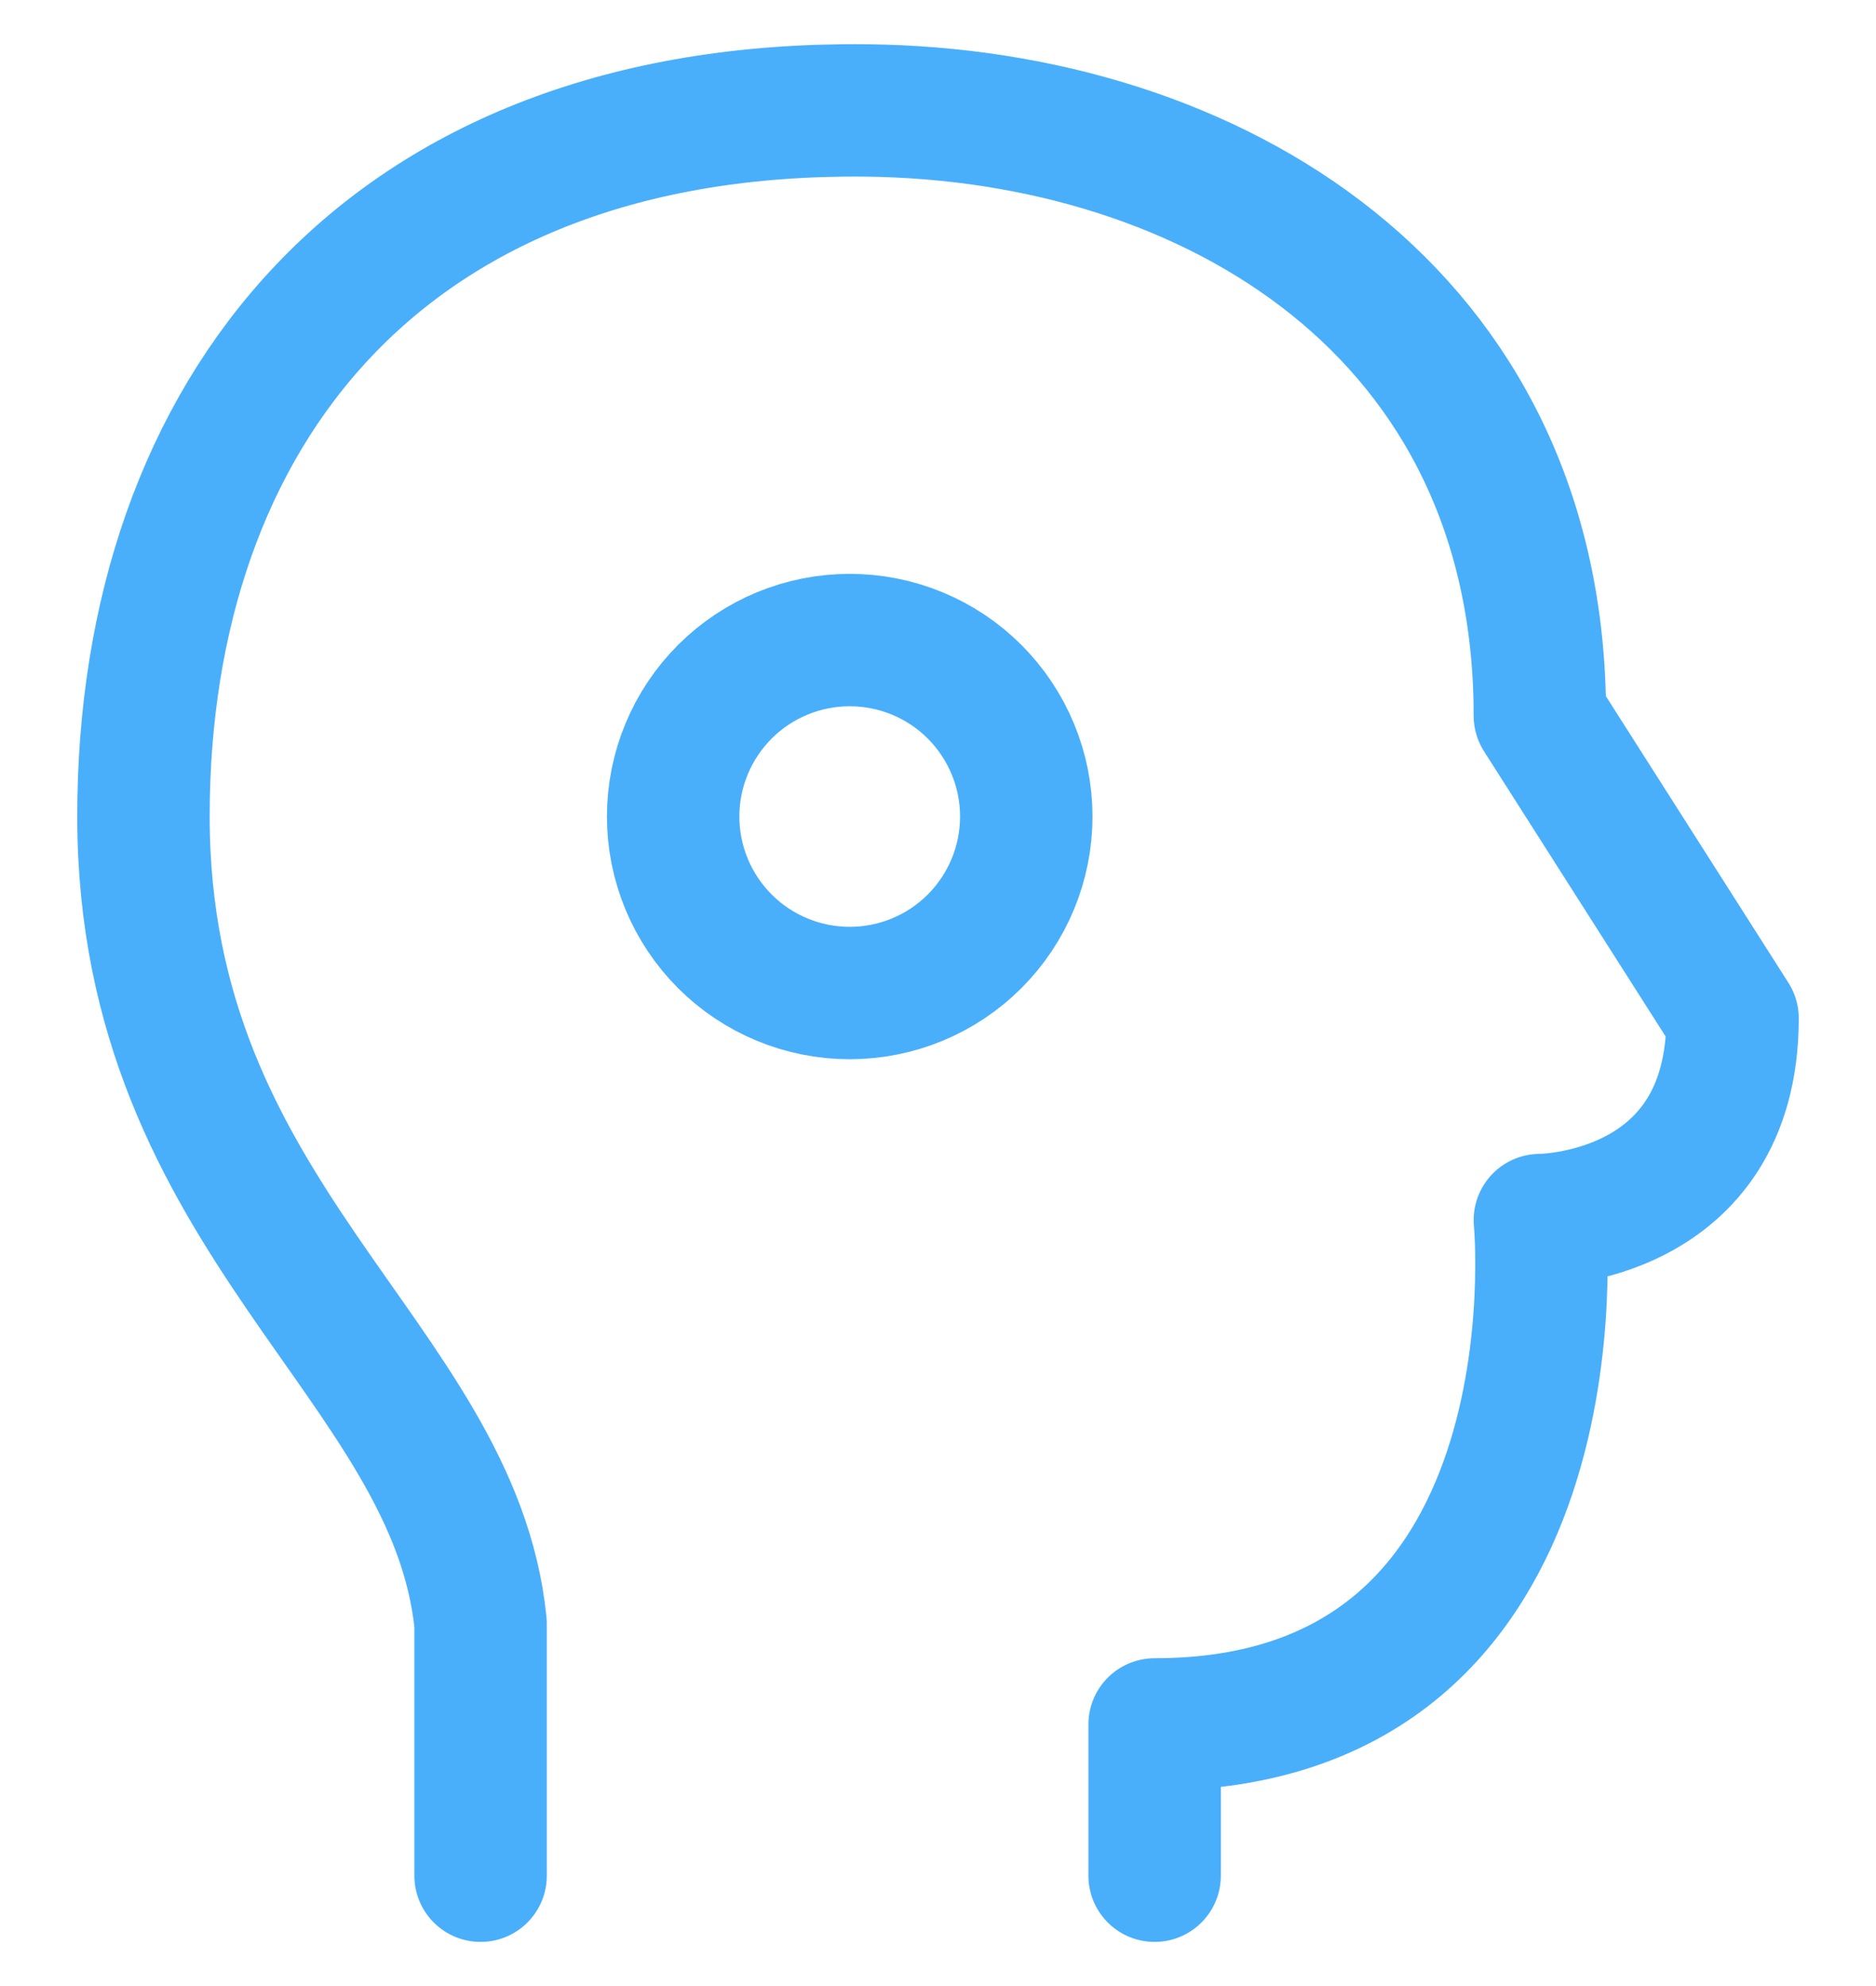 <svg width="17" height="18" viewBox="0 0 17 18" fill="none" xmlns="http://www.w3.org/2000/svg">
<path d="M4.355 17V14.714C4.116 12.333 1.3 11.058 1.3 7.4C1.3 3.744 3.482 0.956 7.846 1.001C10.987 1.034 13.954 2.829 13.954 6.487L15.7 9.229C15.7 11.058 13.954 11.058 13.954 11.058C13.954 11.058 14.391 15.629 10.463 15.629V17" stroke="#49AFFB" stroke-width="1.2" stroke-linecap="round" stroke-linejoin="round"/>
<path d="M7.7 9C8.124 9 8.531 8.832 8.831 8.532C9.131 8.232 9.3 7.825 9.3 7.4C9.3 6.976 9.131 6.569 8.831 6.269C8.531 5.969 8.124 5.801 7.7 5.801C7.276 5.801 6.869 5.969 6.569 6.269C6.269 6.569 6.1 6.976 6.1 7.4C6.1 7.825 6.269 8.232 6.569 8.532C6.869 8.832 7.276 9 7.7 9Z" stroke="#49AFFB" stroke-width="1.2" stroke-linecap="round" stroke-linejoin="round"/>
</svg>
